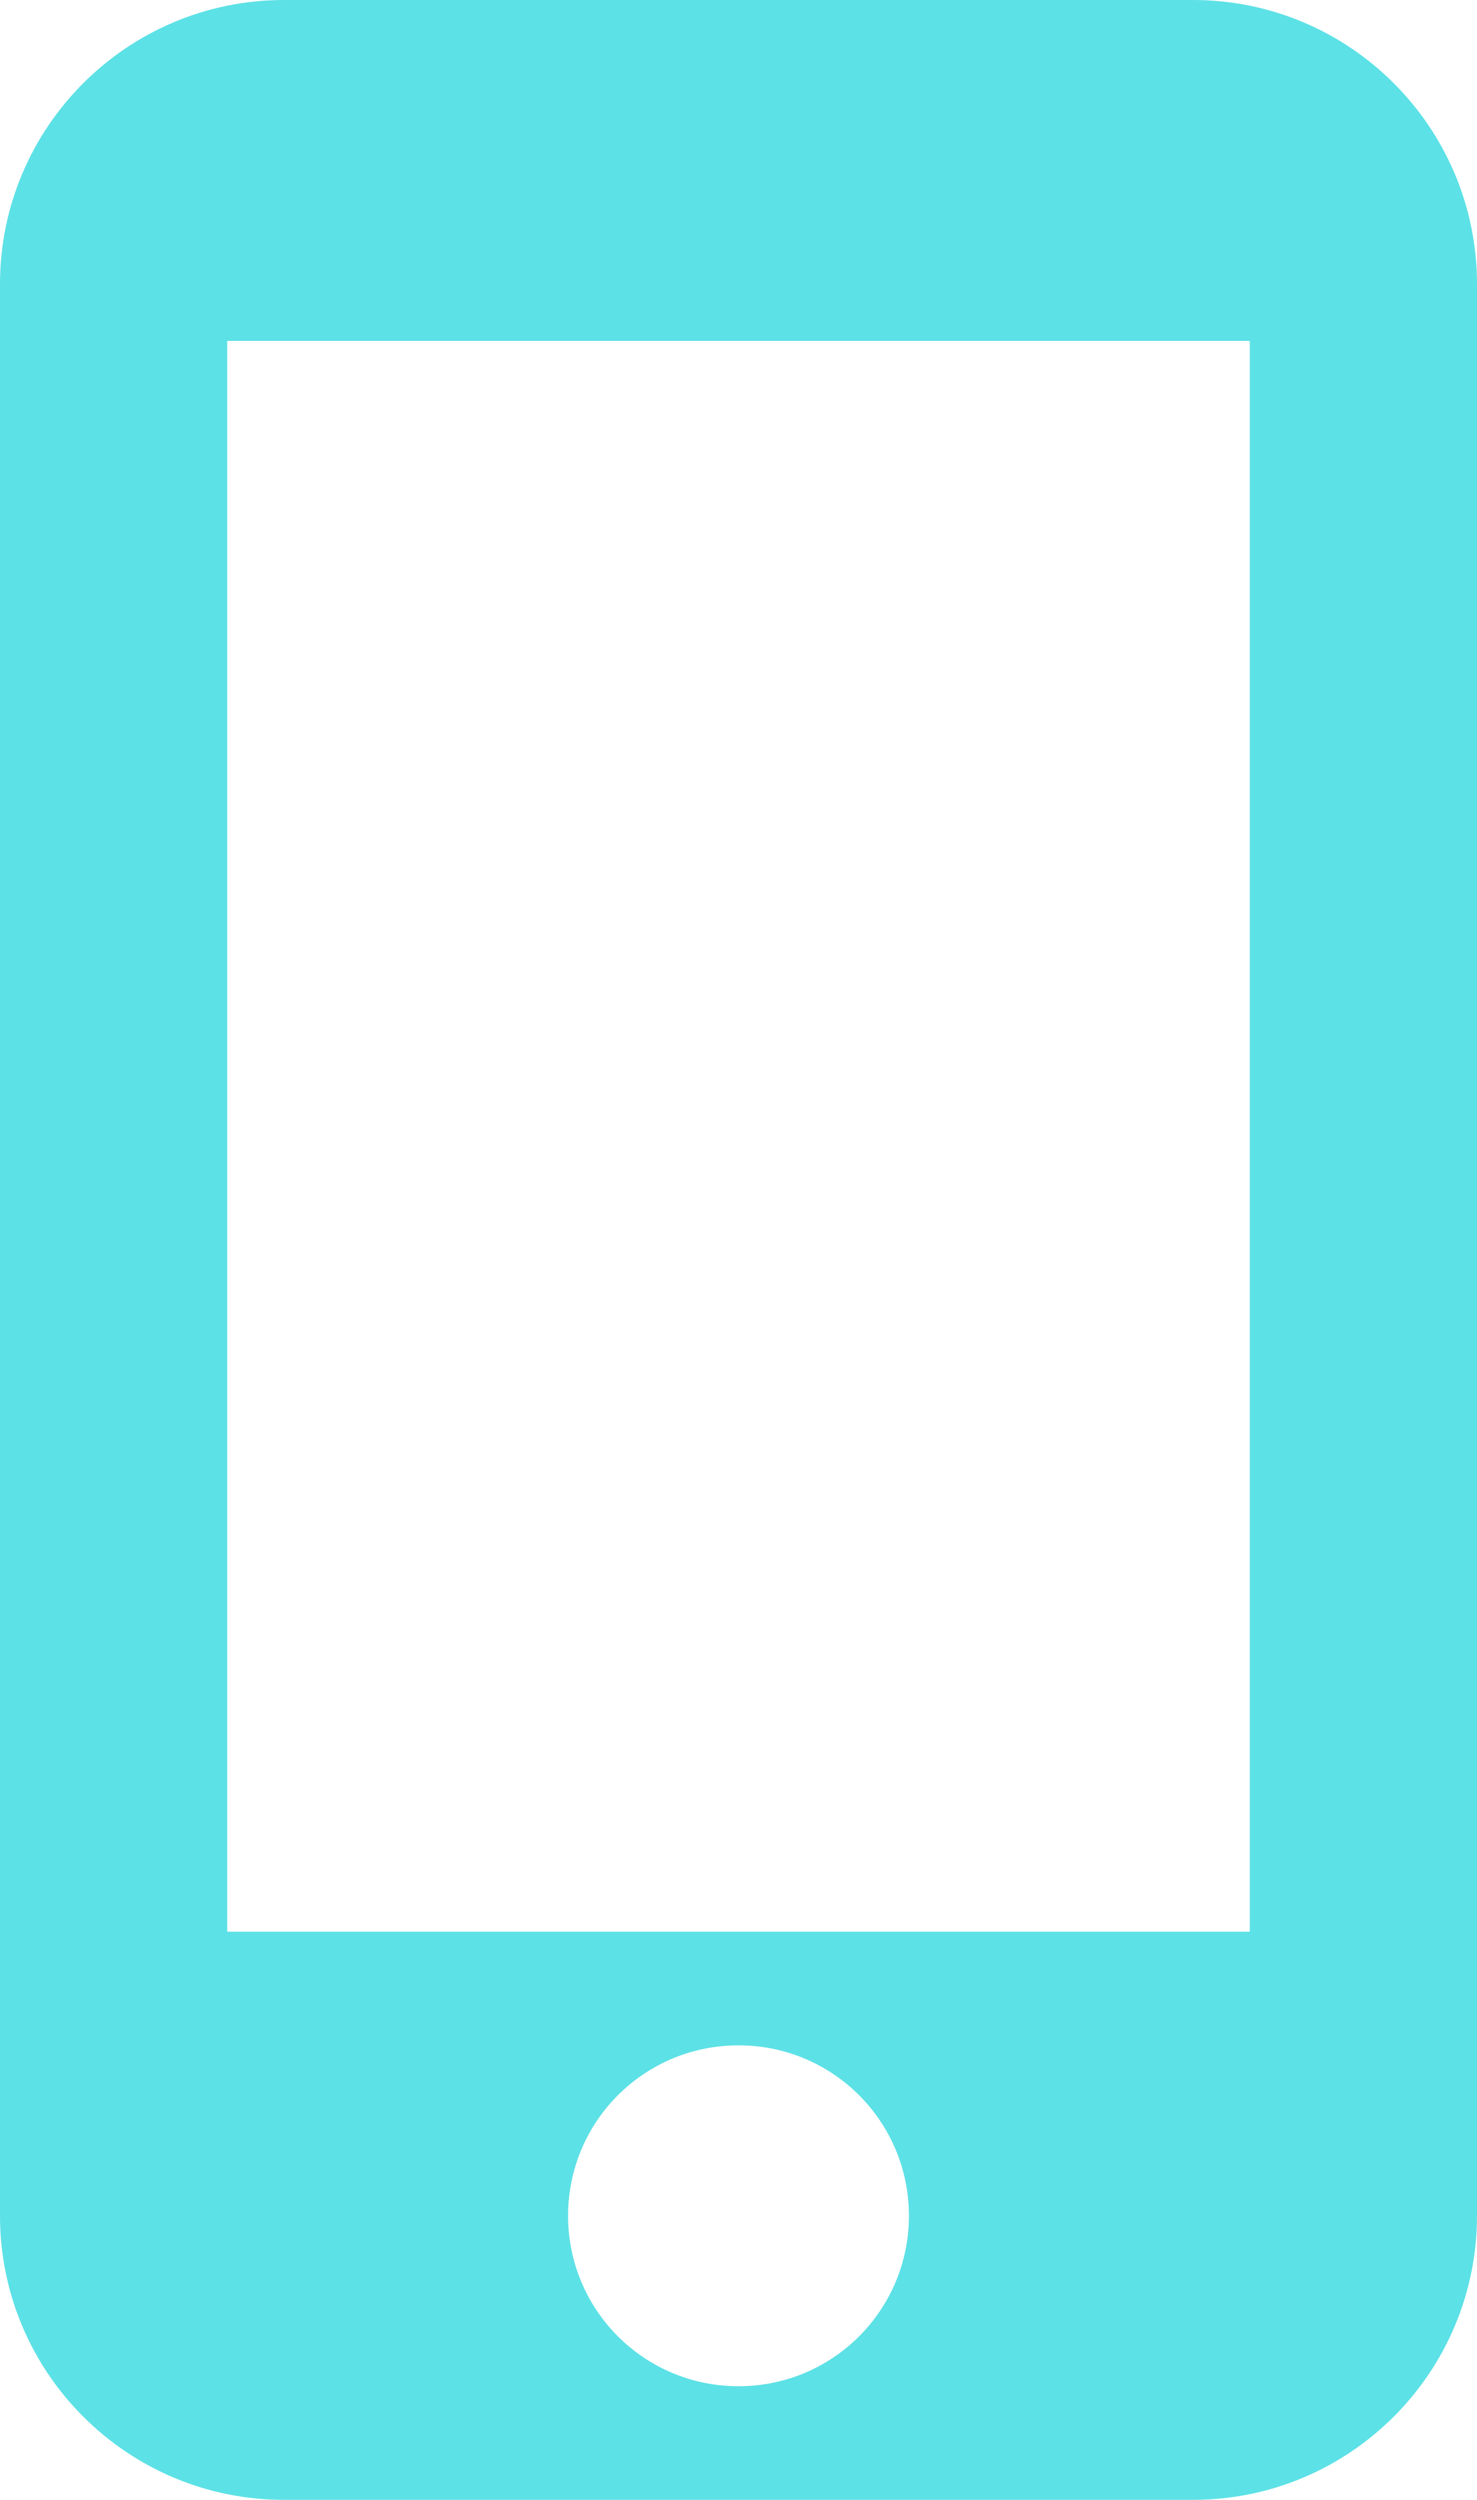 <?xml version="1.0" encoding="UTF-8" standalone="no"?><svg xmlns="http://www.w3.org/2000/svg" xmlns:xlink="http://www.w3.org/1999/xlink" fill="#5ce1e6" height="44" preserveAspectRatio="xMidYMid meet" version="1" viewBox="10.0 2.0 26.0 44.0" width="26" zoomAndPan="magnify"><g id="change1_1"><path d="M31 2h-16c-2.76 0-5 2.24-5 5v34c0 2.76 2.24 5 5 5h16c2.76 0 5-2.24 5-5v-34c0-2.76-2.24-5-5-5zm-8 42c-1.66 0-3-1.34-3-3s1.34-3 3-3 3 1.34 3 3-1.34 3-3 3zm9-8h-18v-28h18v28z" fill="inherit"/></g></svg>